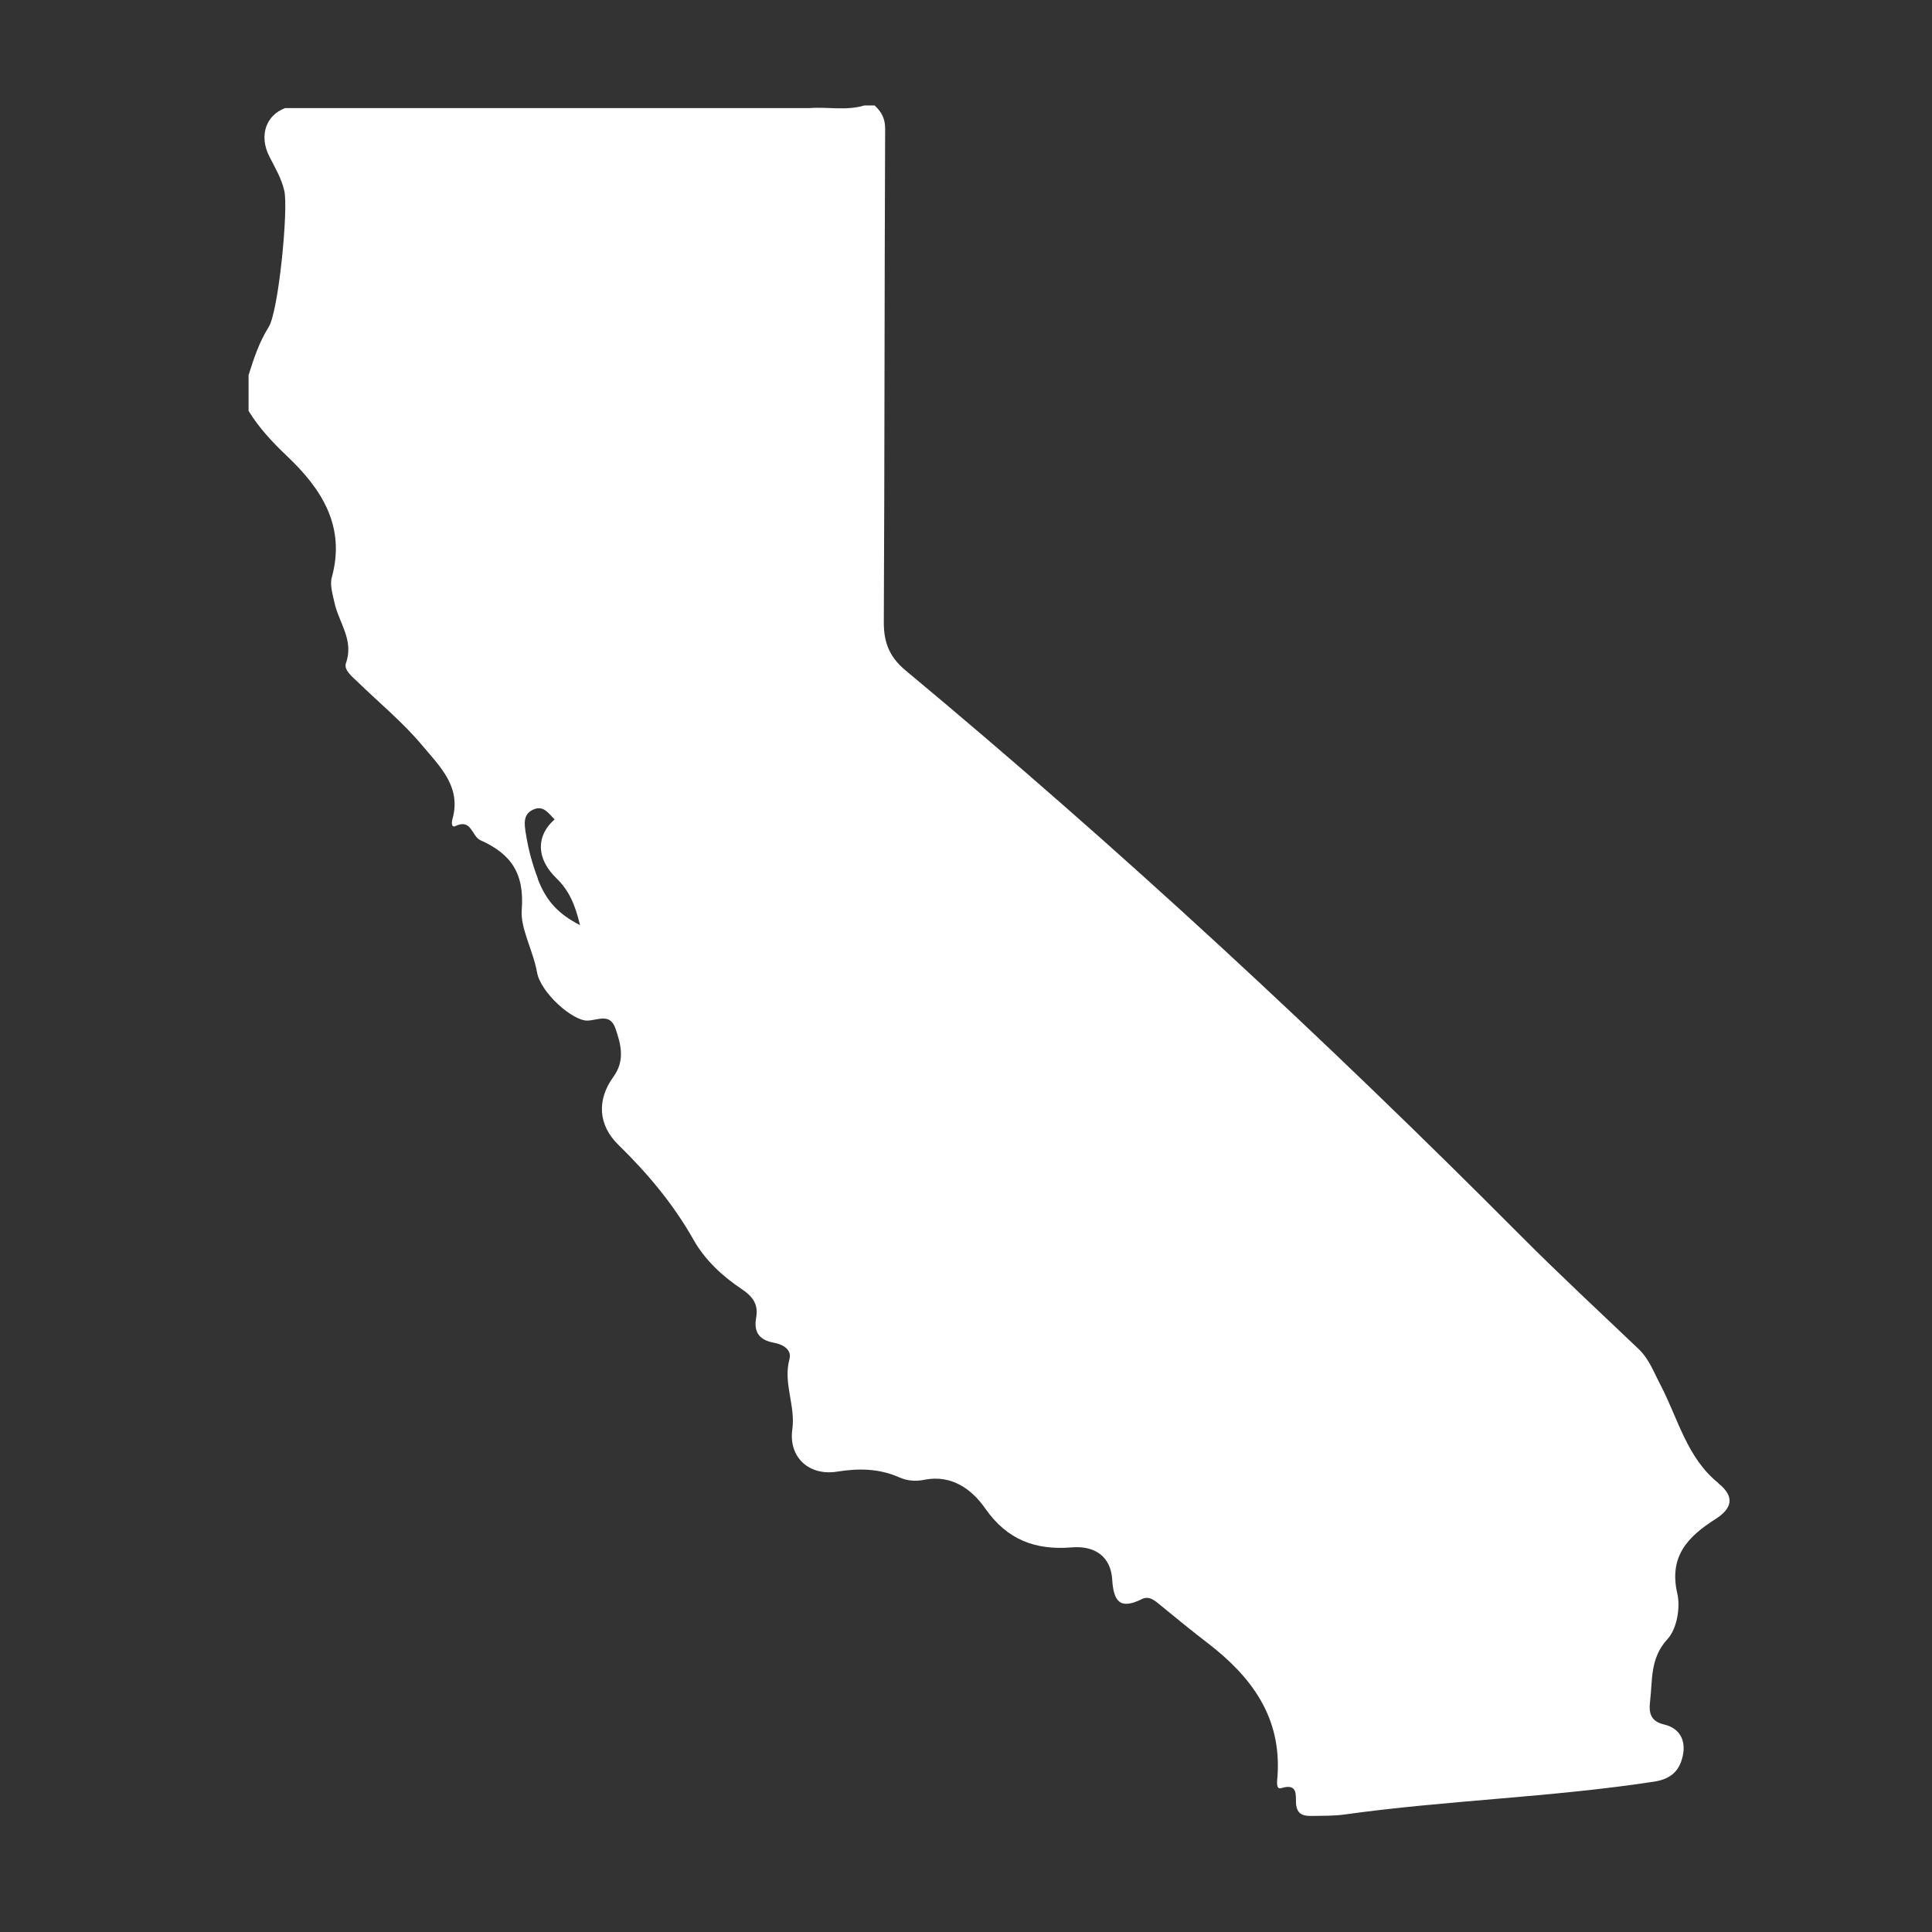 <svg xmlns="http://www.w3.org/2000/svg" width="120" height="120" viewBox="0 0 120 120" fill="none"><rect x="0" y="0" width="120" height="120" fill="#333333" stroke="none"/><g clip-path="url(#clip0_449_701)"><path d="M106.746 92.129C104.772 90.555 104.226 88.097 103.127 86.002C102.714 85.215 102.429 84.408 101.768 83.78C99.33 81.456 96.854 79.163 94.479 76.776C82.25 64.489 69.557 52.717 56.235 41.631C55.245 40.805 54.889 39.904 54.895 38.64C54.946 28.423 54.933 18.2 54.978 7.984C54.978 7.336 54.736 6.936 54.324 6.549H53.689C52.565 6.892 51.409 6.625 50.273 6.714C43.517 6.714 36.761 6.714 30.005 6.714C25.909 6.714 21.814 6.714 17.712 6.714C16.518 7.158 16.074 8.422 16.728 9.717C17.083 10.416 17.489 11.082 17.661 11.864C17.915 13.006 17.305 19.331 16.689 20.308C16.099 21.255 15.762 22.264 15.439 23.305V25.522C16.086 26.576 16.912 27.458 17.813 28.315C19.953 30.341 21.49 32.665 20.607 35.871C20.48 36.335 20.664 36.913 20.772 37.421C21.039 38.665 21.998 39.751 21.49 41.18C21.337 41.605 21.858 42.012 22.201 42.342C23.553 43.656 25.033 44.869 26.233 46.31C27.3 47.587 28.678 48.869 28.1 50.882C28.049 51.047 28.024 51.434 28.29 51.307C29.287 50.825 29.3 51.942 29.833 52.184C31.725 53.028 32.589 54.228 32.405 56.533C32.316 57.663 33.122 59.06 33.357 60.4C33.586 61.67 35.586 63.429 36.5 63.391C37.142 63.365 37.897 62.915 38.227 63.88C38.577 64.883 38.824 65.88 38.107 66.871C37.066 68.305 37.135 69.861 38.412 71.112C40.234 72.89 41.834 74.801 43.091 77.03C43.79 78.262 44.876 79.271 46.057 80.059C46.793 80.548 47.111 81.049 46.965 81.849C46.8 82.77 47.187 83.234 48.063 83.399C48.628 83.5 49.193 83.824 49.035 84.415C48.628 85.907 49.422 87.304 49.212 88.783C48.971 90.51 50.247 91.685 51.993 91.406C53.333 91.19 54.61 91.209 55.854 91.761C56.349 91.983 56.889 92.021 57.403 91.913C59.111 91.571 60.369 92.51 61.188 93.685C62.559 95.653 64.318 96.295 66.572 96.111C68.033 95.99 68.992 96.707 69.08 98.098C69.163 99.444 69.544 100.009 70.922 99.323C71.417 99.076 71.804 99.482 72.173 99.781C73.112 100.543 74.046 101.317 75.011 102.054C77.735 104.143 79.608 106.664 79.348 110.321C79.329 110.581 79.227 111.178 79.583 111.064C80.624 110.74 80.472 111.515 80.497 111.985C80.535 112.753 81.011 112.804 81.564 112.791C82.192 112.778 82.834 112.791 83.456 112.709C89.863 111.813 96.352 111.642 102.753 110.658C103.883 110.486 104.346 109.889 104.524 109.038C104.715 108.162 104.384 107.349 103.349 107.108C102.575 106.924 102.397 106.46 102.486 105.705C102.651 104.352 102.467 103.006 103.578 101.8C104.149 101.178 104.384 99.857 104.181 98.981C103.642 96.657 104.848 95.438 106.543 94.358C107.572 93.704 107.788 92.974 106.727 92.129H106.746ZM33.414 54.59C33.053 53.644 32.811 52.73 32.659 51.765C32.57 51.193 32.462 50.558 33.148 50.273C33.776 50.006 34.081 50.539 34.449 50.895C33.294 51.898 33.288 53.32 34.557 54.546C35.351 55.314 35.732 56.216 36.024 57.46C34.672 56.768 33.922 55.955 33.402 54.59H33.414Z" fill="white"></path></g><defs><clipPath id="clip0_449_701"><rect width="92" height="106.255" fill="white" transform="translate(15.445 6.542)"></rect></clipPath></defs></svg>